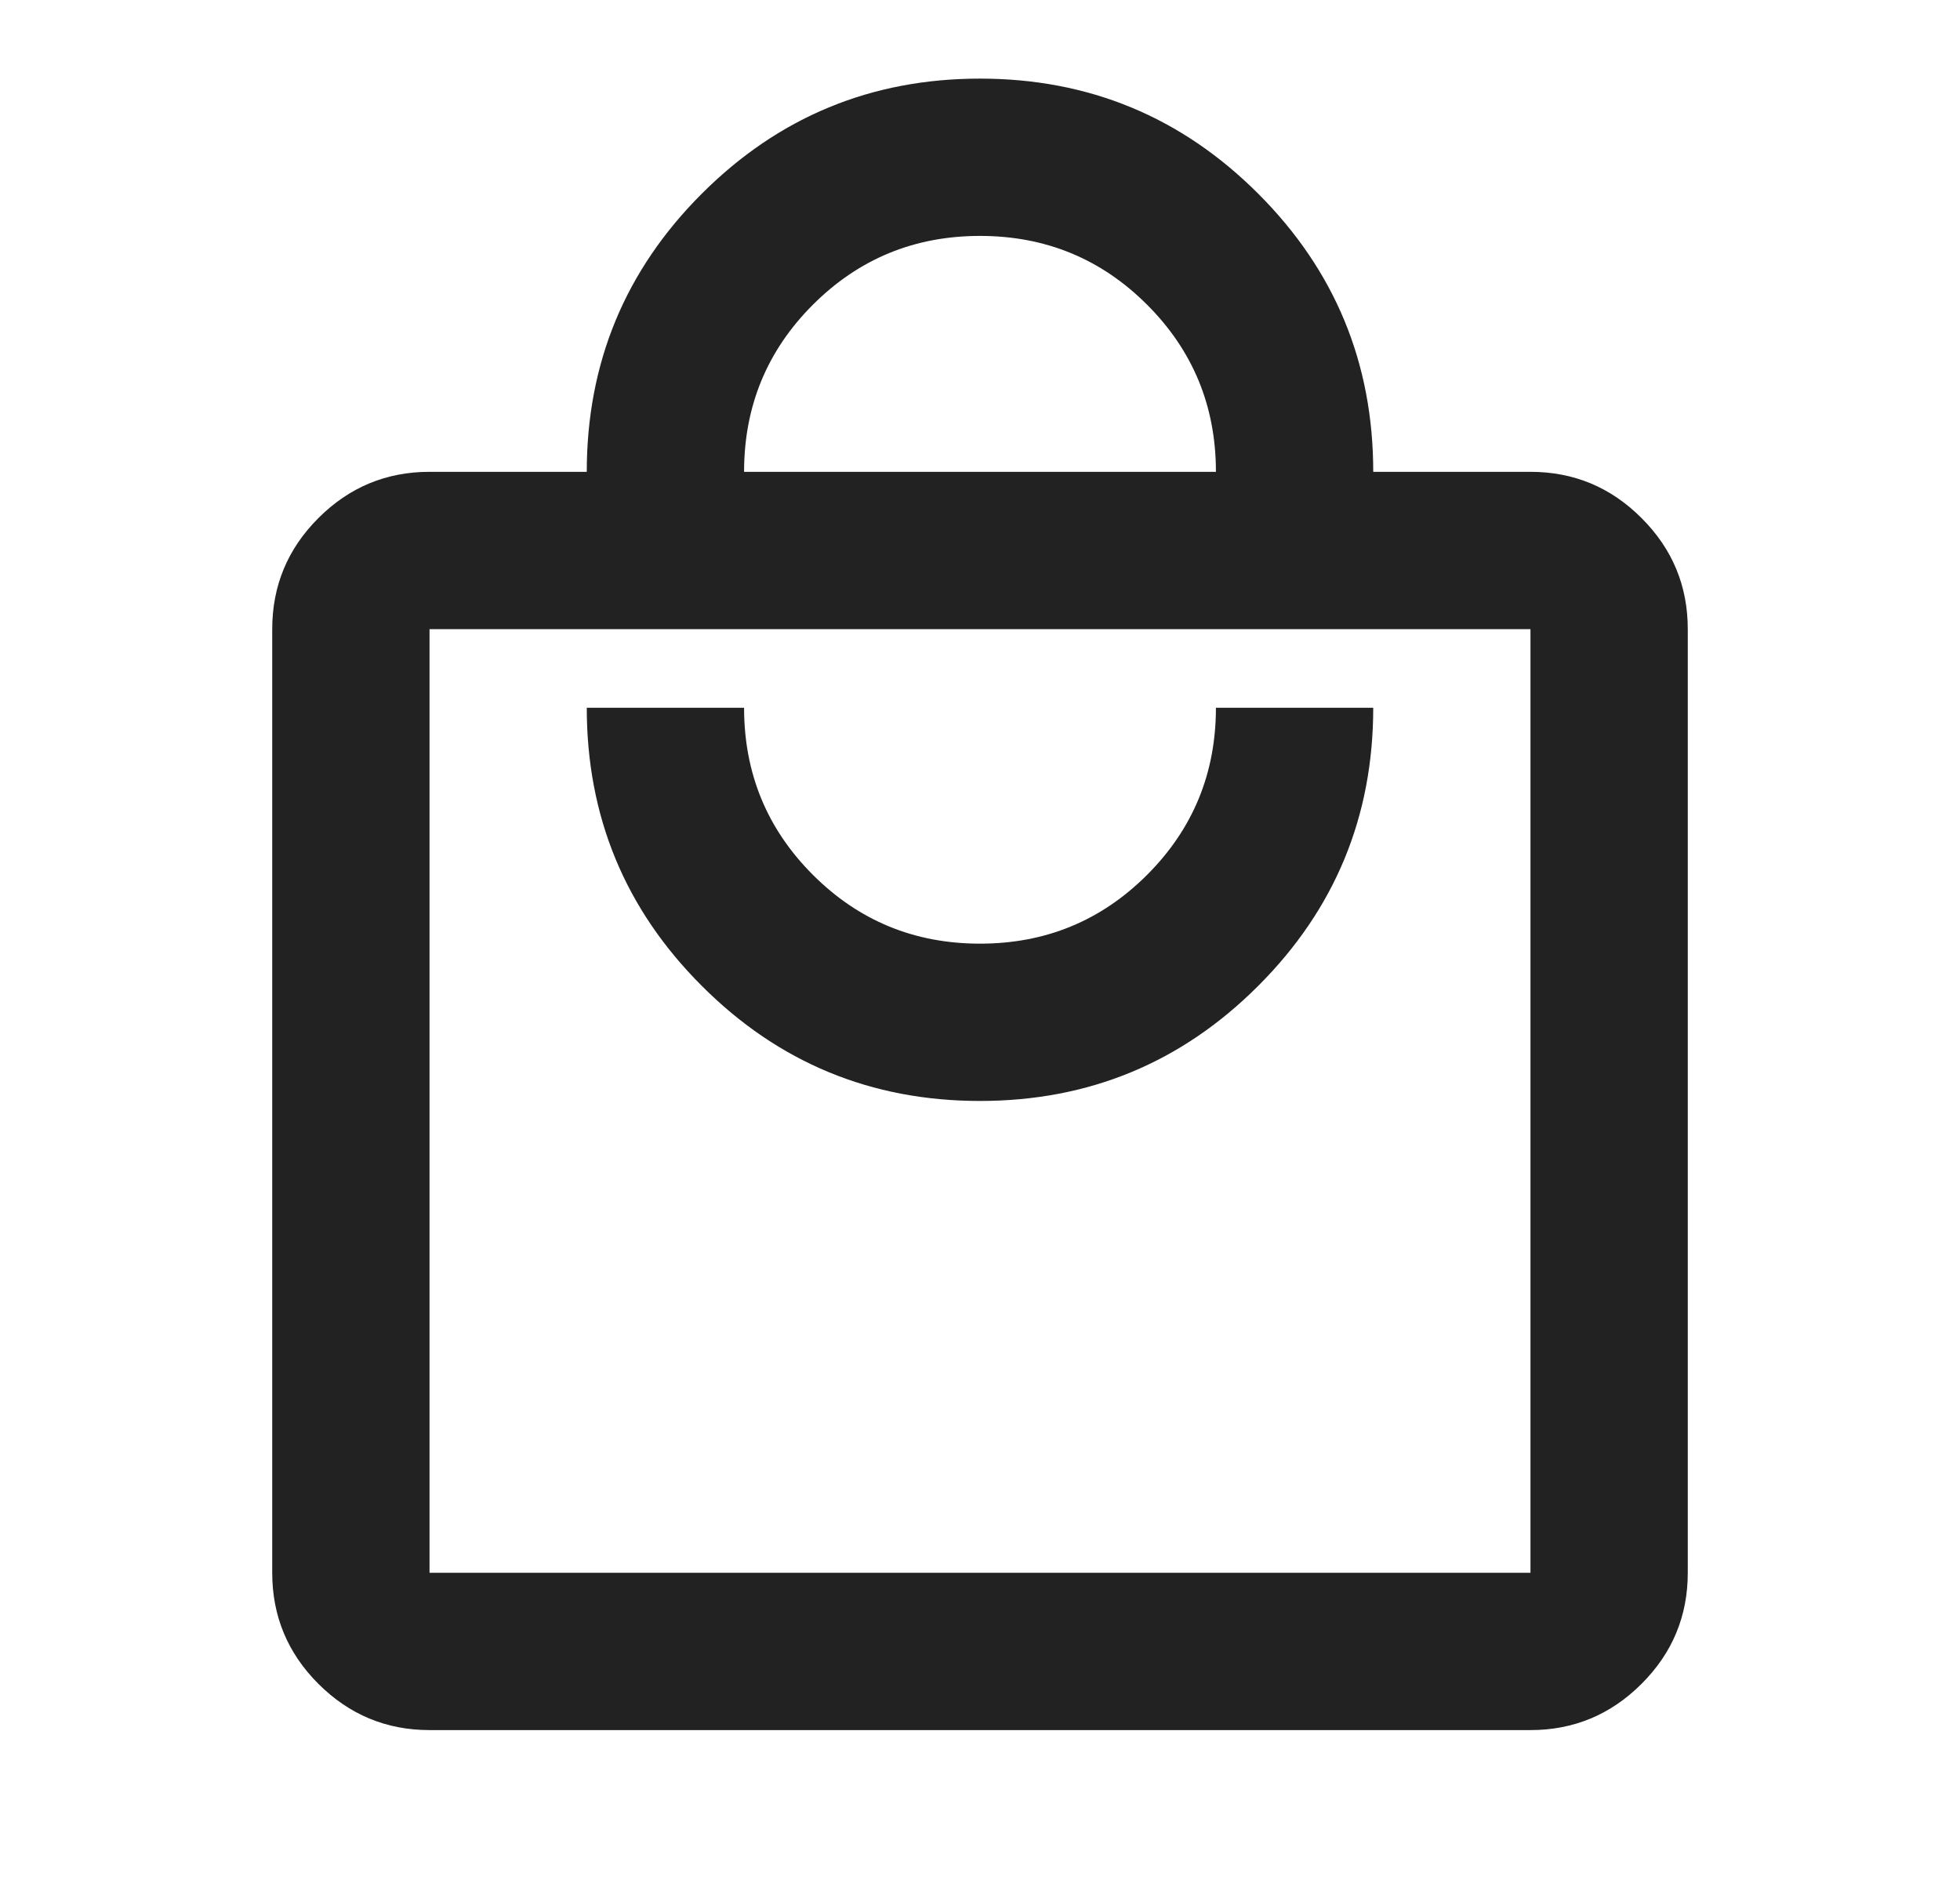 <svg width="27" height="26" viewBox="0 0 27 26" fill="none" xmlns="http://www.w3.org/2000/svg">
<g id="L / Icon / local_mall">
<mask id="mask0_1172_6663" style="mask-type:alpha" maskUnits="userSpaceOnUse" x="0" y="0" width="27" height="26">
<rect id="Bounding box" x="0.5" width="26" height="26" fill="#D9D9D9"/>
</mask>
<g mask="url(#mask0_1172_6663)">
<path id="local_mall" d="M5.917 23.834C5.321 23.834 4.811 23.621 4.386 23.197C3.962 22.773 3.75 22.263 3.75 21.667V8.667C3.75 8.071 3.962 7.561 4.386 7.137C4.811 6.712 5.321 6.5 5.917 6.5H8.083C8.083 5.002 8.611 3.724 9.668 2.668C10.724 1.612 12.001 1.083 13.5 1.083C14.999 1.083 16.276 1.612 17.332 2.668C18.389 3.724 18.917 5.002 18.917 6.5H21.083C21.679 6.5 22.189 6.712 22.613 7.137C23.038 7.561 23.25 8.071 23.25 8.667V21.667C23.25 22.263 23.038 22.773 22.613 23.197C22.189 23.621 21.679 23.834 21.083 23.834H5.917ZM5.917 21.667H21.083V8.667H5.917V21.667ZM13.5 15.167C14.999 15.167 16.276 14.639 17.332 13.582C18.389 12.526 18.917 11.249 18.917 9.75H16.75C16.75 10.653 16.434 11.42 15.802 12.052C15.17 12.684 14.403 13 13.5 13C12.597 13 11.83 12.684 11.198 12.052C10.566 11.42 10.25 10.653 10.25 9.75H8.083C8.083 11.249 8.611 12.526 9.668 13.582C10.724 14.639 12.001 15.167 13.5 15.167ZM10.25 6.5H16.75C16.75 5.597 16.434 4.83 15.802 4.198C15.17 3.566 14.403 3.25 13.5 3.25C12.597 3.25 11.83 3.566 11.198 4.198C10.566 4.83 10.25 5.597 10.25 6.5Z" fill="#222222"/>
</g>
</g>
</svg>
